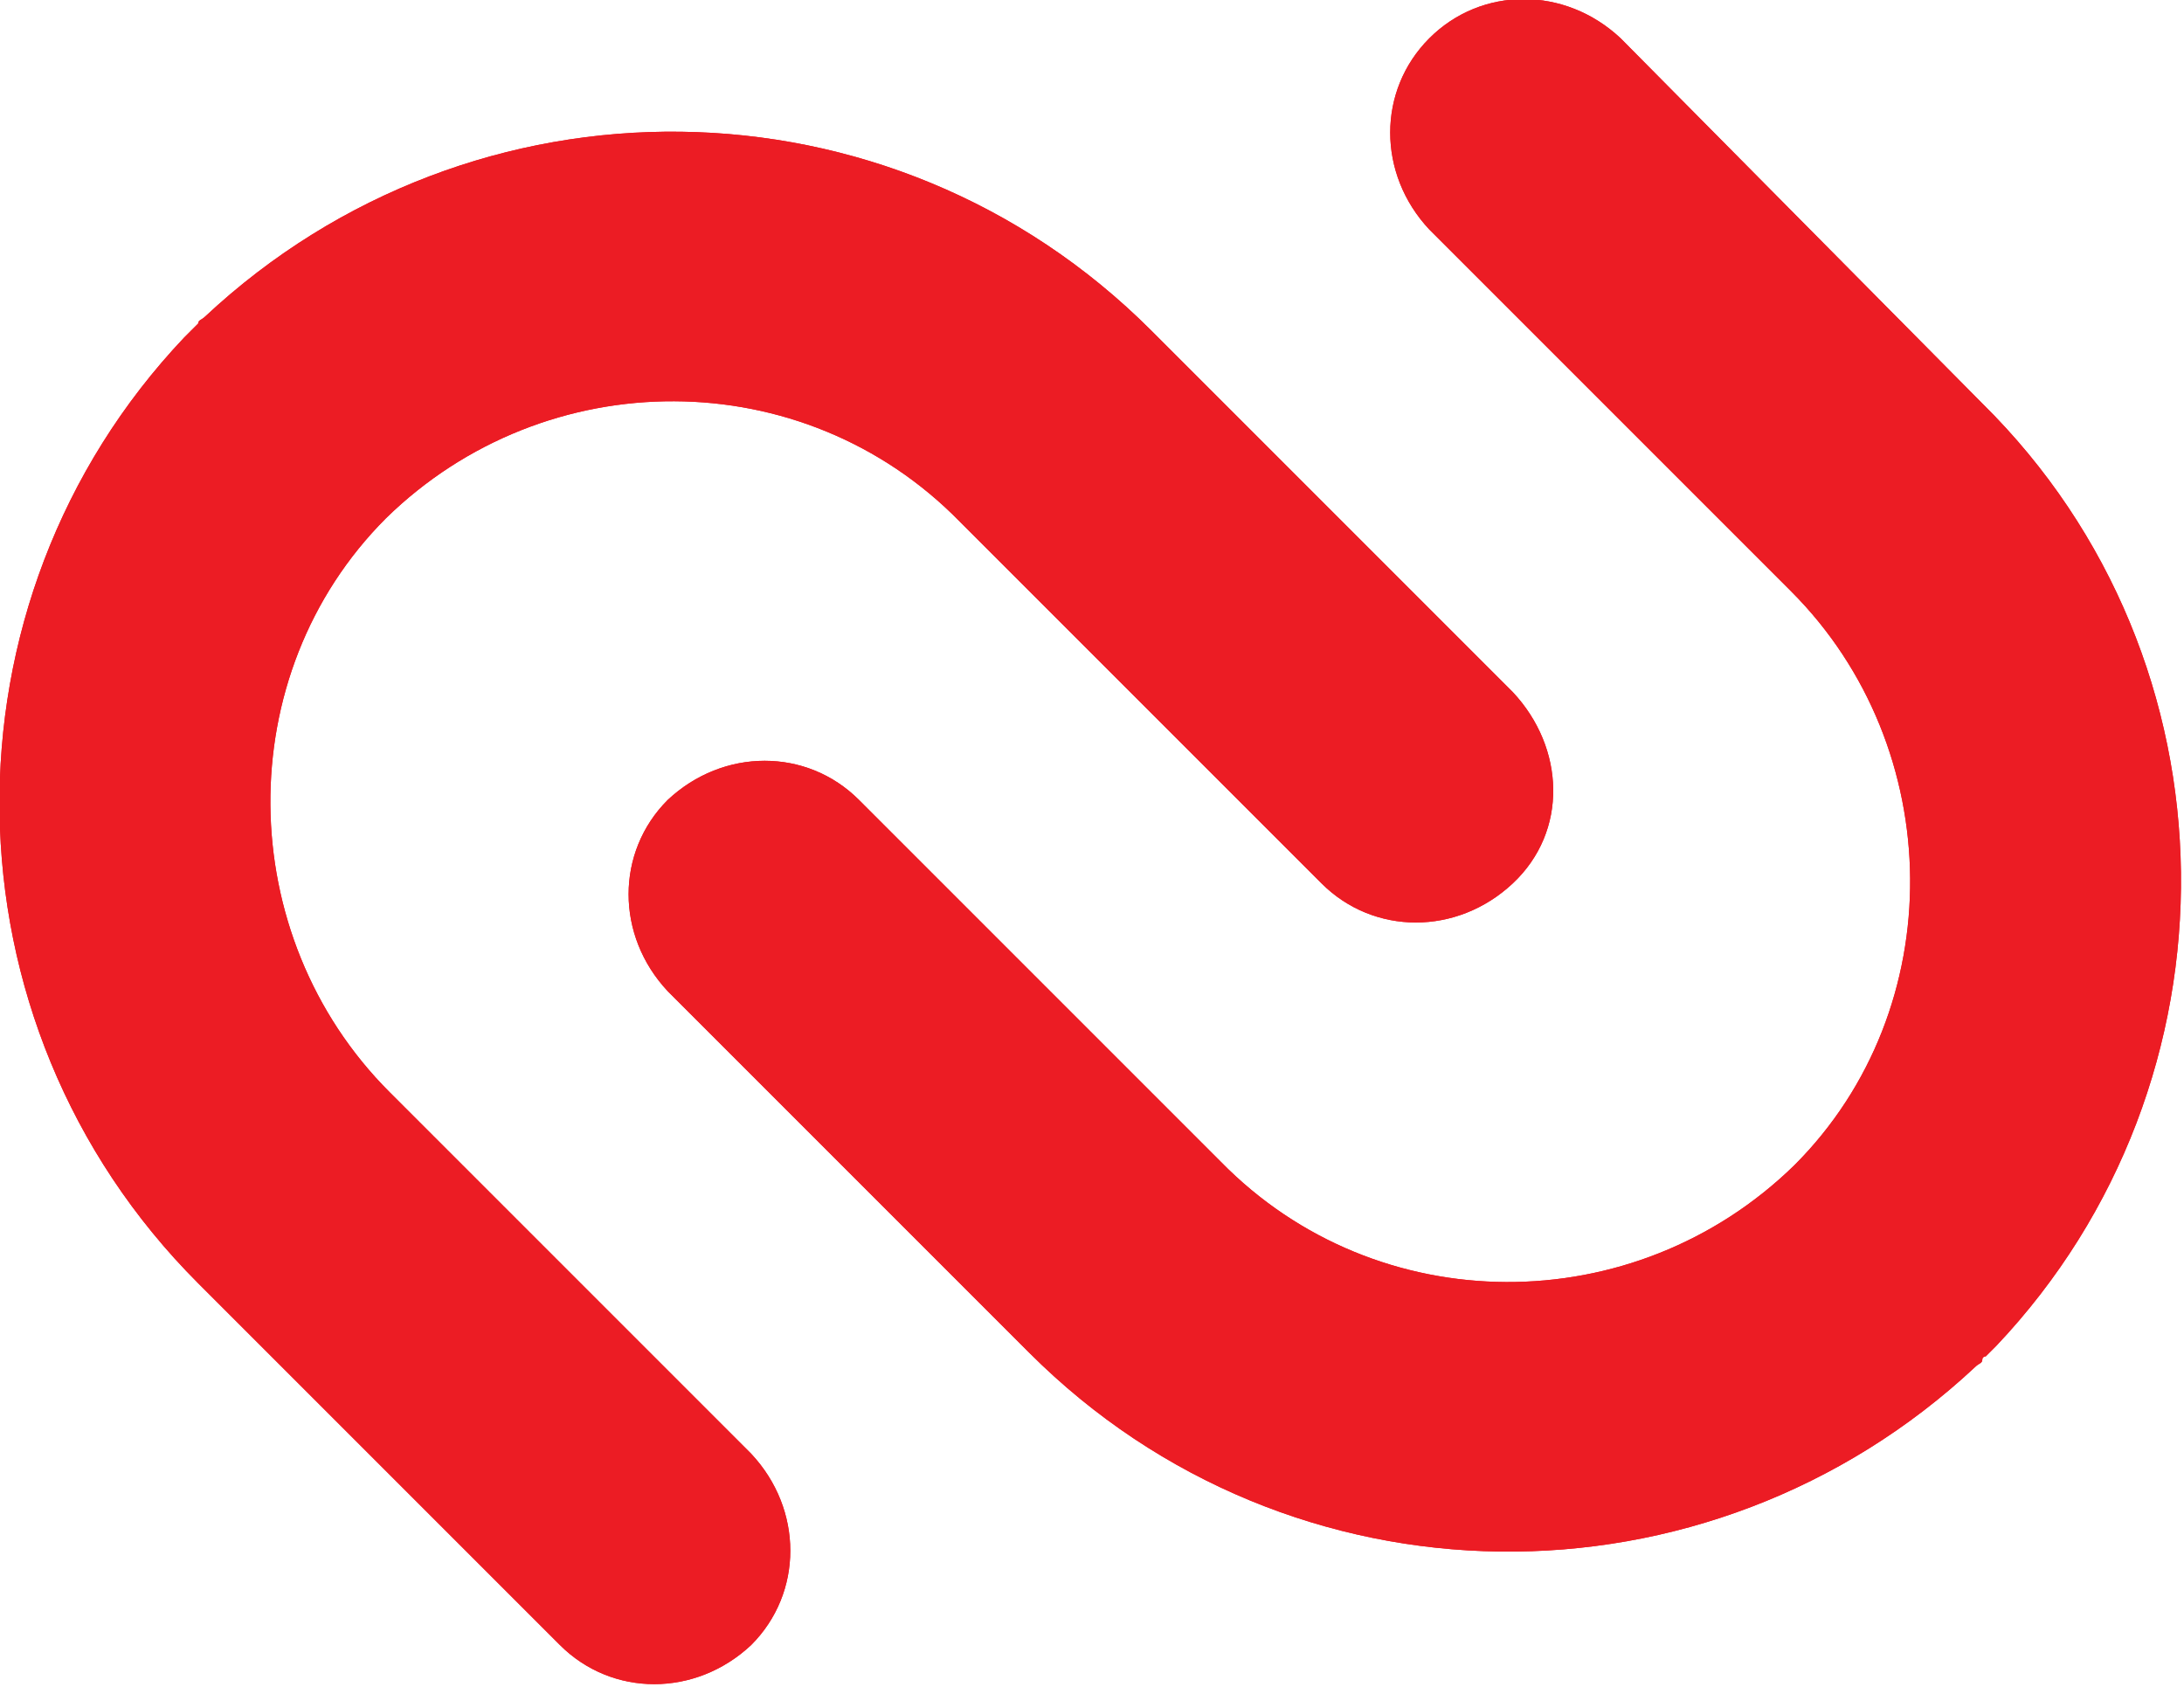<svg xmlns="http://www.w3.org/2000/svg" width="62.8" height="48.5" viewBox="219.2 382.9 62.8 48.5"><g fill="#EC1C24"><path d="M246.8 397.9l10.4 10.4c1.5 1.5 3.9 1.5 5.5 0s1.5-3.9 0-5.5l-10.4-10.4c-7.5-7.5-19.5-7.6-27.2-.4-.1.1-.2.1-.2.2l-.1.1-.1.1-.2.2c-7.2 7.6-7.1 19.7.4 27.2l10.4 10.4c1.5 1.5 3.9 1.5 5.5 0 1.5-1.5 1.5-3.9 0-5.5l-10.4-10.4c-4.5-4.5-4.6-12-.1-16.5 4.6-4.5 12-4.5 16.5.1z"></path><path d="M260.3 384c-1.5 1.5-1.5 3.9 0 5.5l10.4 10.4c4.5 4.5 4.6 12 .1 16.5-4.6 4.5-12 4.5-16.5-.1l-10.4-10.4c-1.5-1.5-3.9-1.5-5.5 0-1.5 1.5-1.5 3.9 0 5.5l10.4 10.4c7.5 7.5 19.5 7.6 27.2.4.1-.1.2-.1.2-.2s.1-.1.1-.1l.1-.1.2-.2c7.2-7.6 7.1-19.7-.4-27.1L265.8 384c-1.6-1.5-4-1.5-5.5 0z"></path><path d="M246.8 397.9l10.4 10.4c1.5 1.5 3.9 1.5 5.5 0s1.5-3.9 0-5.5l-10.4-10.4c-7.5-7.5-19.5-7.6-27.2-.4-.1.1-.2.1-.2.2l-.1.1-.1.1-.2.2c-7.2 7.6-7.1 19.7.4 27.2l10.4 10.4c1.5 1.5 3.9 1.5 5.5 0 1.5-1.5 1.5-3.9 0-5.5l-10.4-10.4c-4.5-4.5-4.6-12-.1-16.5 4.6-4.5 12-4.5 16.5.1z"></path><path d="M260.3 384c-1.5 1.5-1.5 3.9 0 5.5l10.4 10.4c4.5 4.5 4.6 12 .1 16.5-4.6 4.5-12 4.5-16.5-.1l-10.4-10.4c-1.5-1.5-3.9-1.5-5.5 0-1.5 1.5-1.5 3.9 0 5.5l10.4 10.4c7.5 7.5 19.5 7.6 27.2.4.1-.1.2-.1.2-.2s.1-.1.1-.1l.1-.1.2-.2c7.2-7.6 7.1-19.7-.4-27.1L265.8 384c-1.6-1.5-4-1.5-5.5 0z"></path></g></svg>